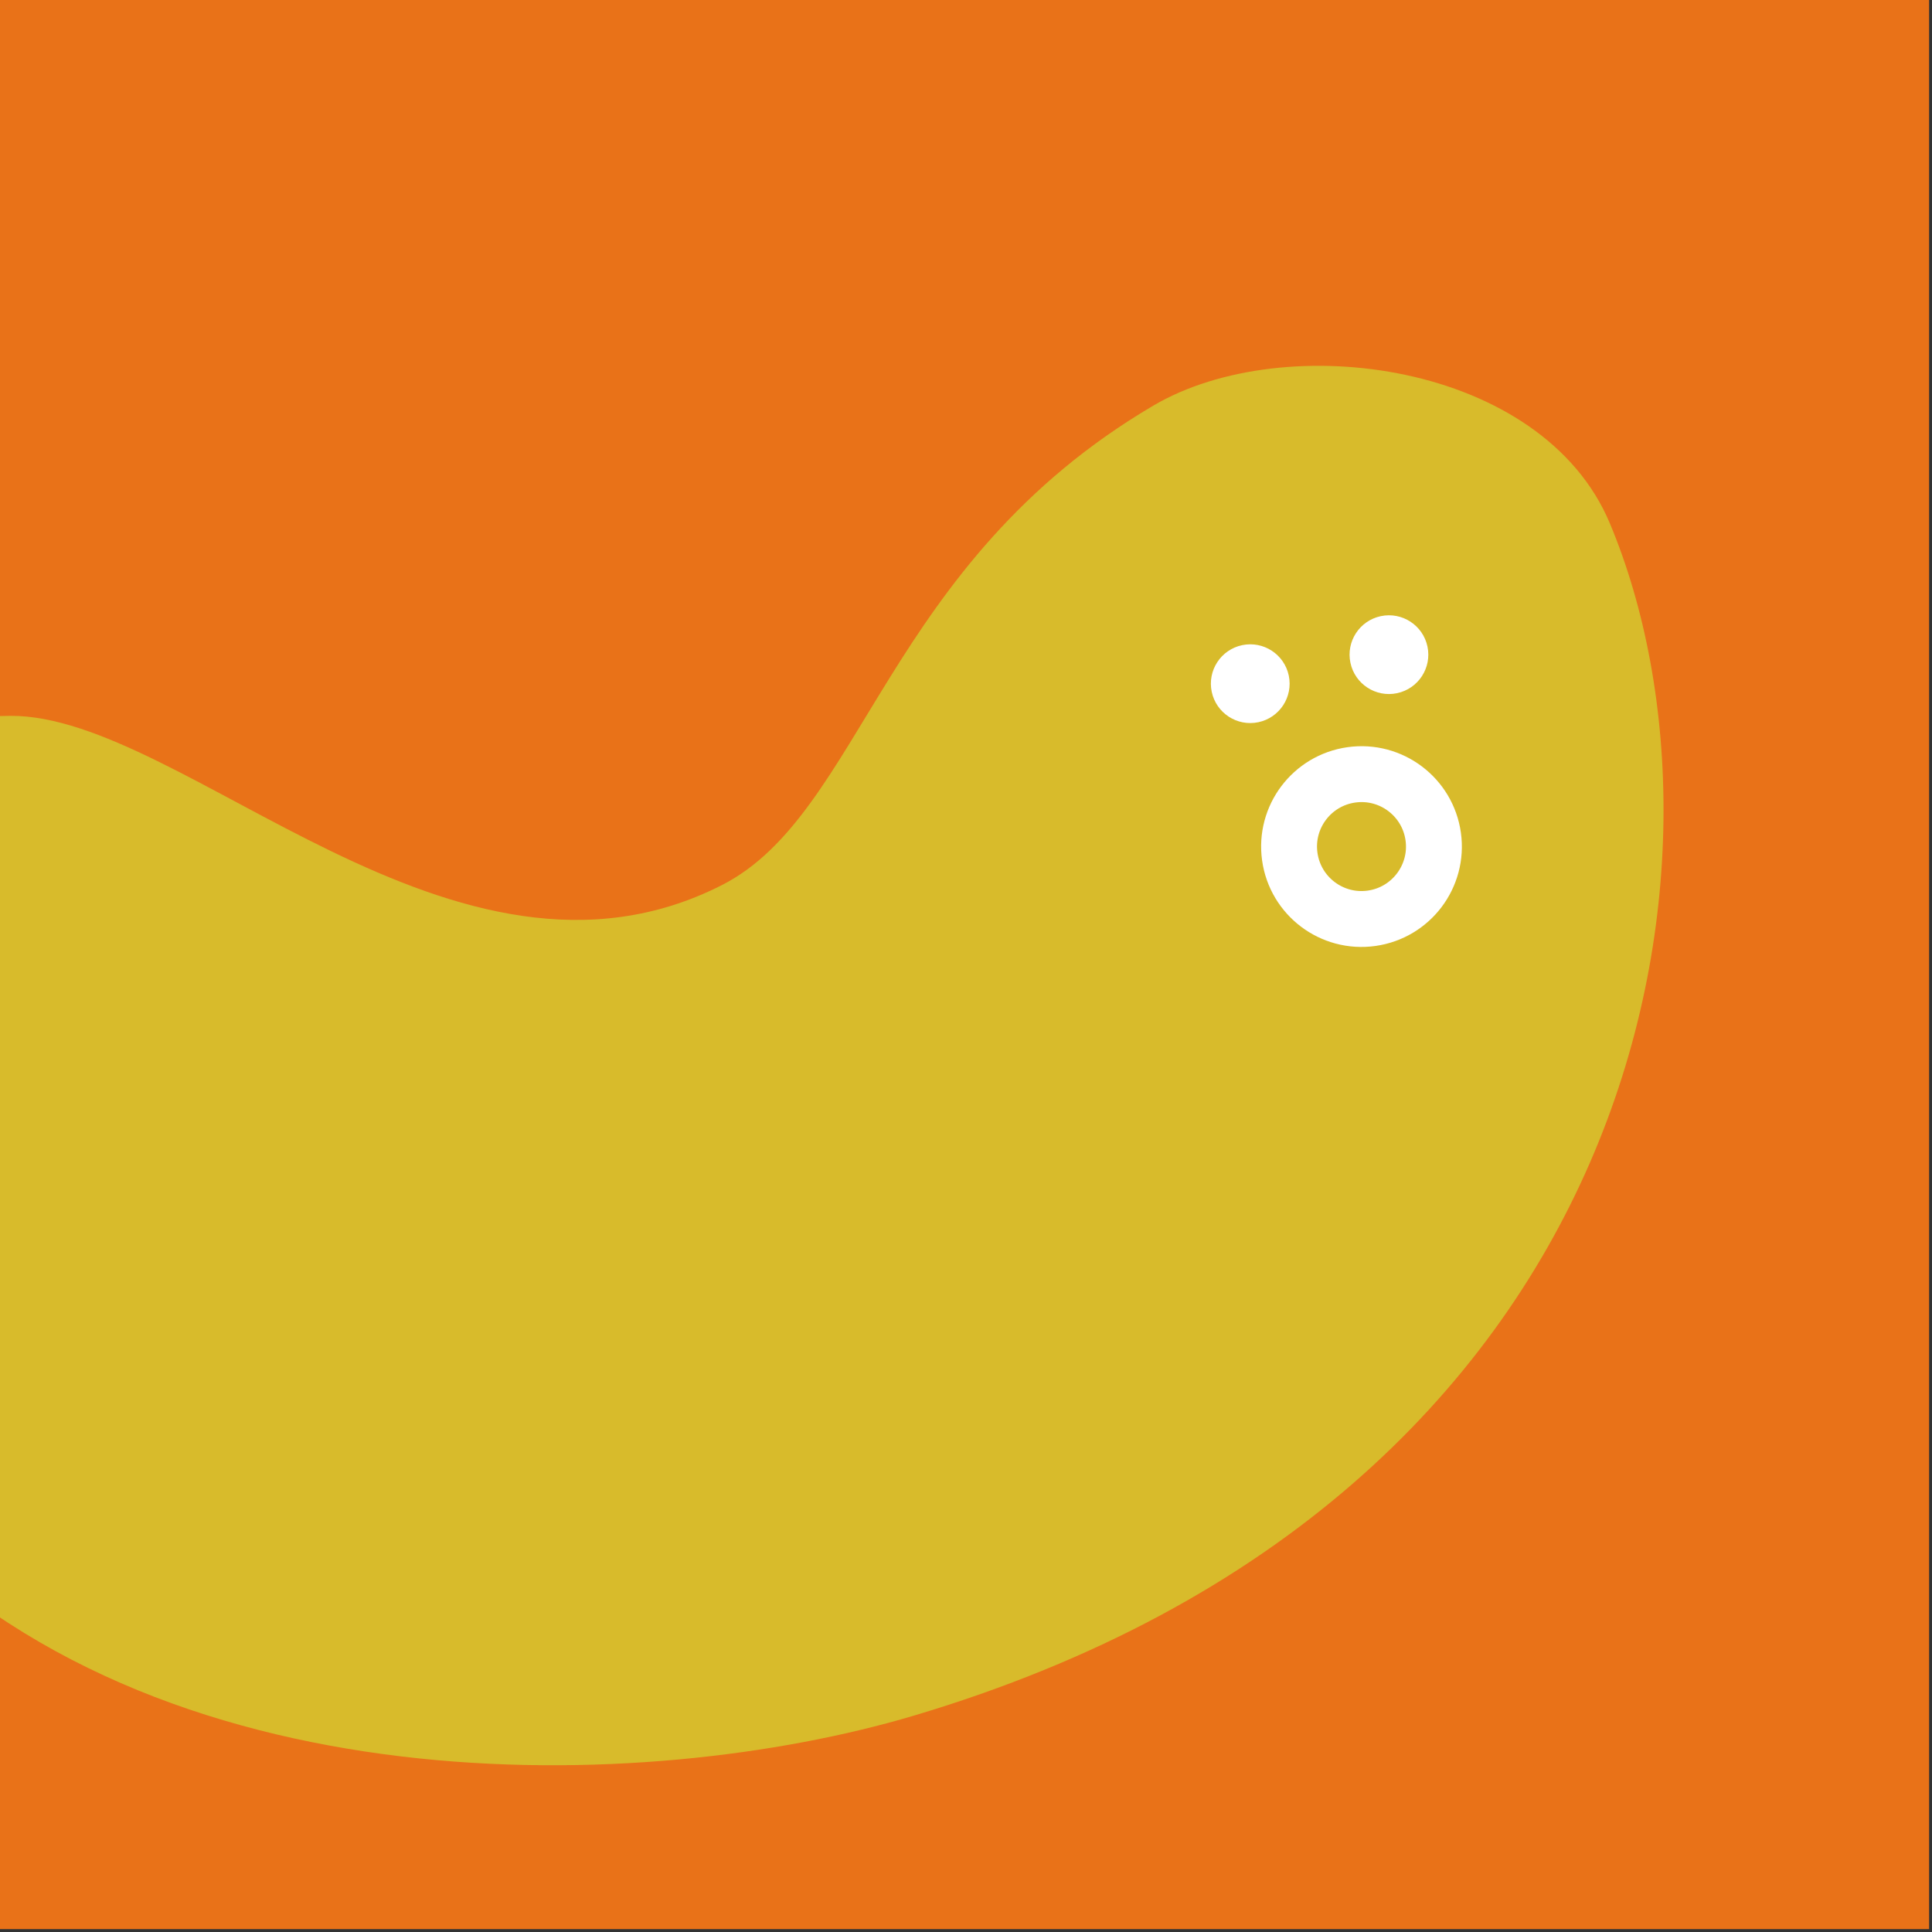<?xml version="1.0" encoding="UTF-8" standalone="no"?>
<!DOCTYPE svg PUBLIC "-//W3C//DTD SVG 1.1//EN" "http://www.w3.org/Graphics/SVG/1.1/DTD/svg11.dtd">
<svg width="100%" height="100%" viewBox="0 0 199 199" version="1.1" xmlns="http://www.w3.org/2000/svg" xmlns:xlink="http://www.w3.org/1999/xlink" xml:space="preserve" xmlns:serif="http://www.serif.com/" style="fill-rule:evenodd;clip-rule:evenodd;stroke-linecap:round;stroke-linejoin:round;stroke-miterlimit:1.5;">
    <rect x="0" y="0" width="199" height="199" fill="#333333" stroke="none"/>
    <g transform="matrix(0.719,0,0,0.719,-549.021,-150.826)">
        <rect x="763.587" y="209.771" width="276.36" height="276.36" style="fill:rgb(233,114,24);"/>
        <clipPath id="_clip1">
            <rect x="763.587" y="209.771" width="276.36" height="276.36"/>
        </clipPath>
        <g clip-path="url(#_clip1)">
            <g transform="matrix(-0.903,0.614,0.614,0.903,2087.39,-617.071)">
                <path d="M1415.25,93.776C1394.67,96.401 1373.85,70.901 1333.04,73.588C1313.03,74.905 1287.67,97.57 1292.22,120.021C1301.67,166.56 1359.8,228.557 1455.75,198.019C1490.55,186.941 1544.88,152.489 1553.06,100.321C1562.76,38.387 1543.9,27.589 1528.64,17.495C1515.01,8.482 1493.49,13.823 1479.93,22.942C1461.03,35.655 1454.29,88.794 1415.25,93.776Z" style="fill:rgb(216,187,43);"/>
                <clipPath id="_clip2">
                    <path d="M1415.25,93.776C1394.67,96.401 1373.85,70.901 1333.04,73.588C1313.03,74.905 1287.67,97.57 1292.22,120.021C1301.67,166.56 1359.8,228.557 1455.75,198.019C1490.55,186.941 1544.88,152.489 1553.06,100.321C1562.76,38.387 1543.9,27.589 1528.64,17.495C1515.01,8.482 1493.49,13.823 1479.93,22.942C1461.03,35.655 1454.29,88.794 1415.25,93.776Z"/>
                </clipPath>
                <g clip-path="url(#_clip2)">
                    <g transform="matrix(-0.891,0.388,0.388,0.891,1973.36,-532.882)">
                        <g transform="matrix(0.682,-0.014,0.014,0.682,274.142,254.449)">
                            <circle cx="854.562" cy="155.33" r="7.791" style="fill:white;"/>
                        </g>
                        <g transform="matrix(1.163,0.055,-0.055,1.163,-290.259,-229.968)">
                            <circle cx="1019.71" cy="470.074" r="8.397" style="fill:none;stroke:white;stroke-width:6.48px;"/>
                        </g>
                        <g transform="matrix(0.682,-0.014,0.014,0.682,293.267,254.07)">
                            <circle cx="854.562" cy="155.33" r="7.791" style="fill:white;"/>
                        </g>
                    </g>
                </g>
            </g>
        </g>
    </g>
</svg>
